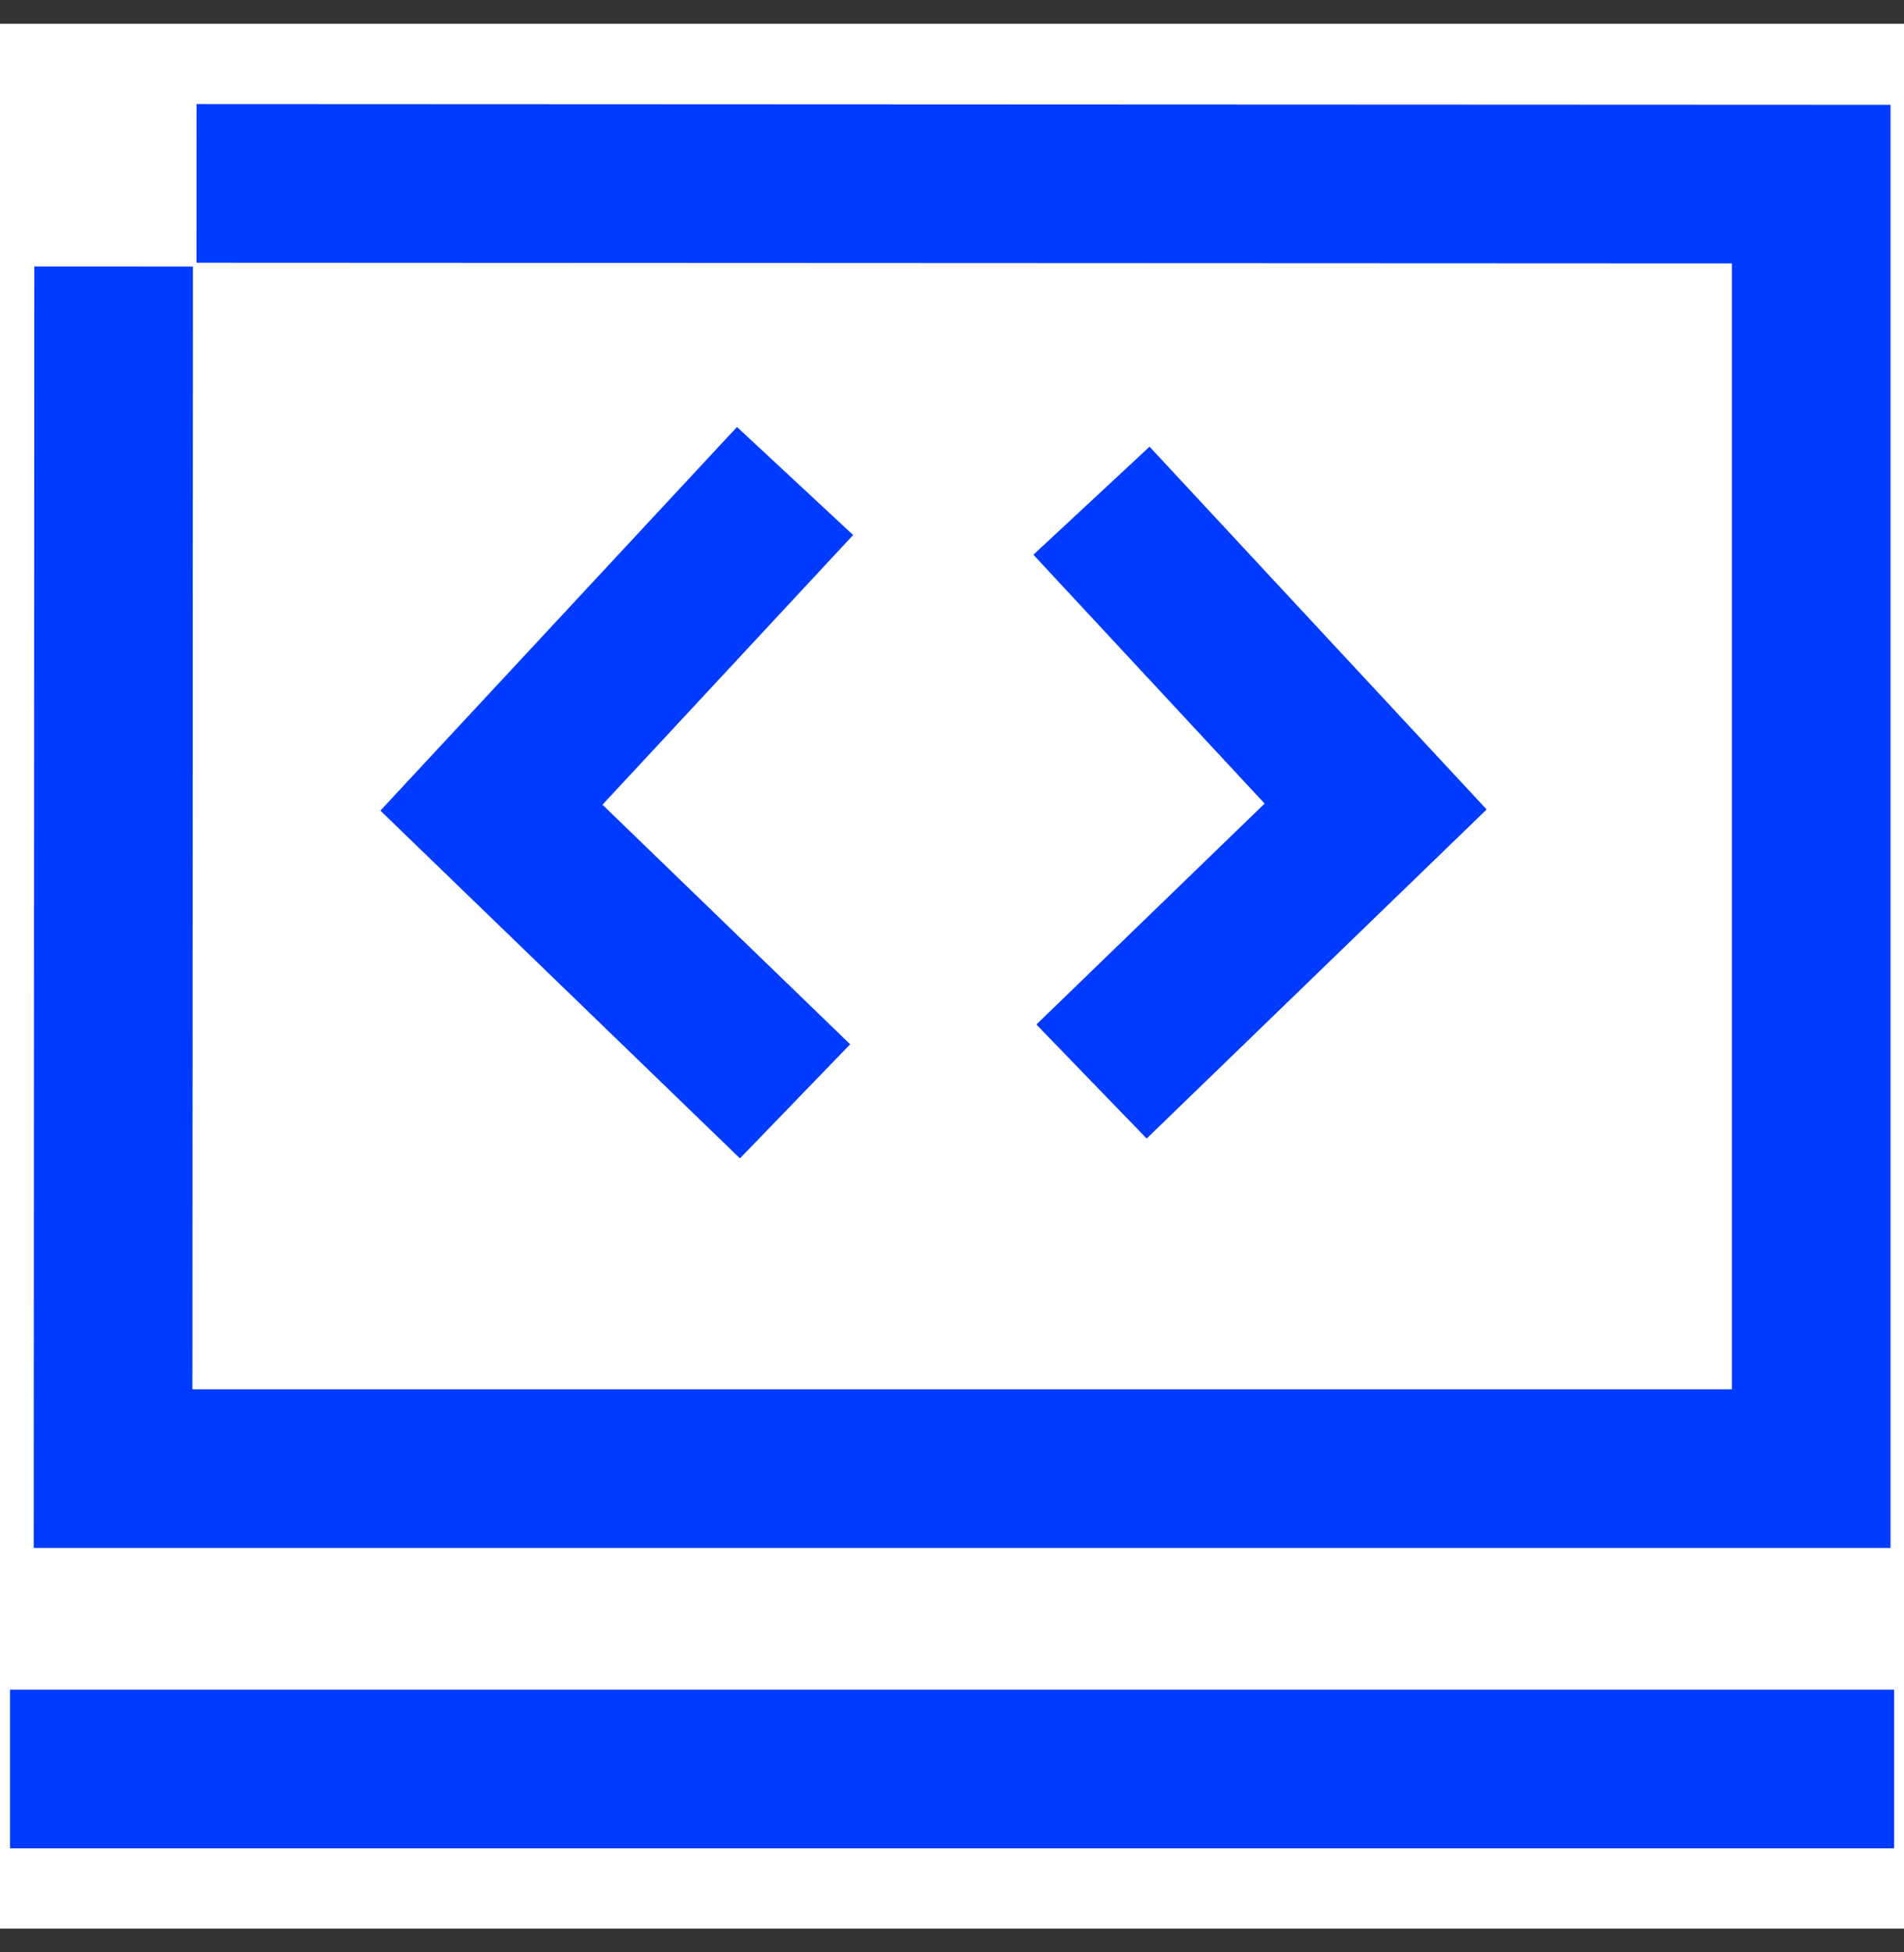 <svg width="40" height="41" viewBox="0 0 40 41" fill="none" xmlns="http://www.w3.org/2000/svg">
<rect x="0" y="0" width="40" height="41" fill="#333333" stroke="none"/>
<rect width="40" height="40" transform="translate(0 0.5)" fill="white"/>
<path d="M0.211 37.149H39.793" stroke="#013BFF" stroke-width="3.332" stroke-miterlimit="10"/>
<path d="M4.129 3.851L38.051 3.866V30.841H2.375L2.387 5.596" stroke="#013BFF" stroke-width="3.332"/>
<path d="M22.931 22.712L28.9 16.937L22.93 10.515" stroke="#013BFF" stroke-width="3.332" stroke-miterlimit="10"/>
<path d="M16.703 23.128L10.324 16.961L16.703 10.101" stroke="#013BFF" stroke-width="3.332" stroke-miterlimit="10"/>
</svg>

